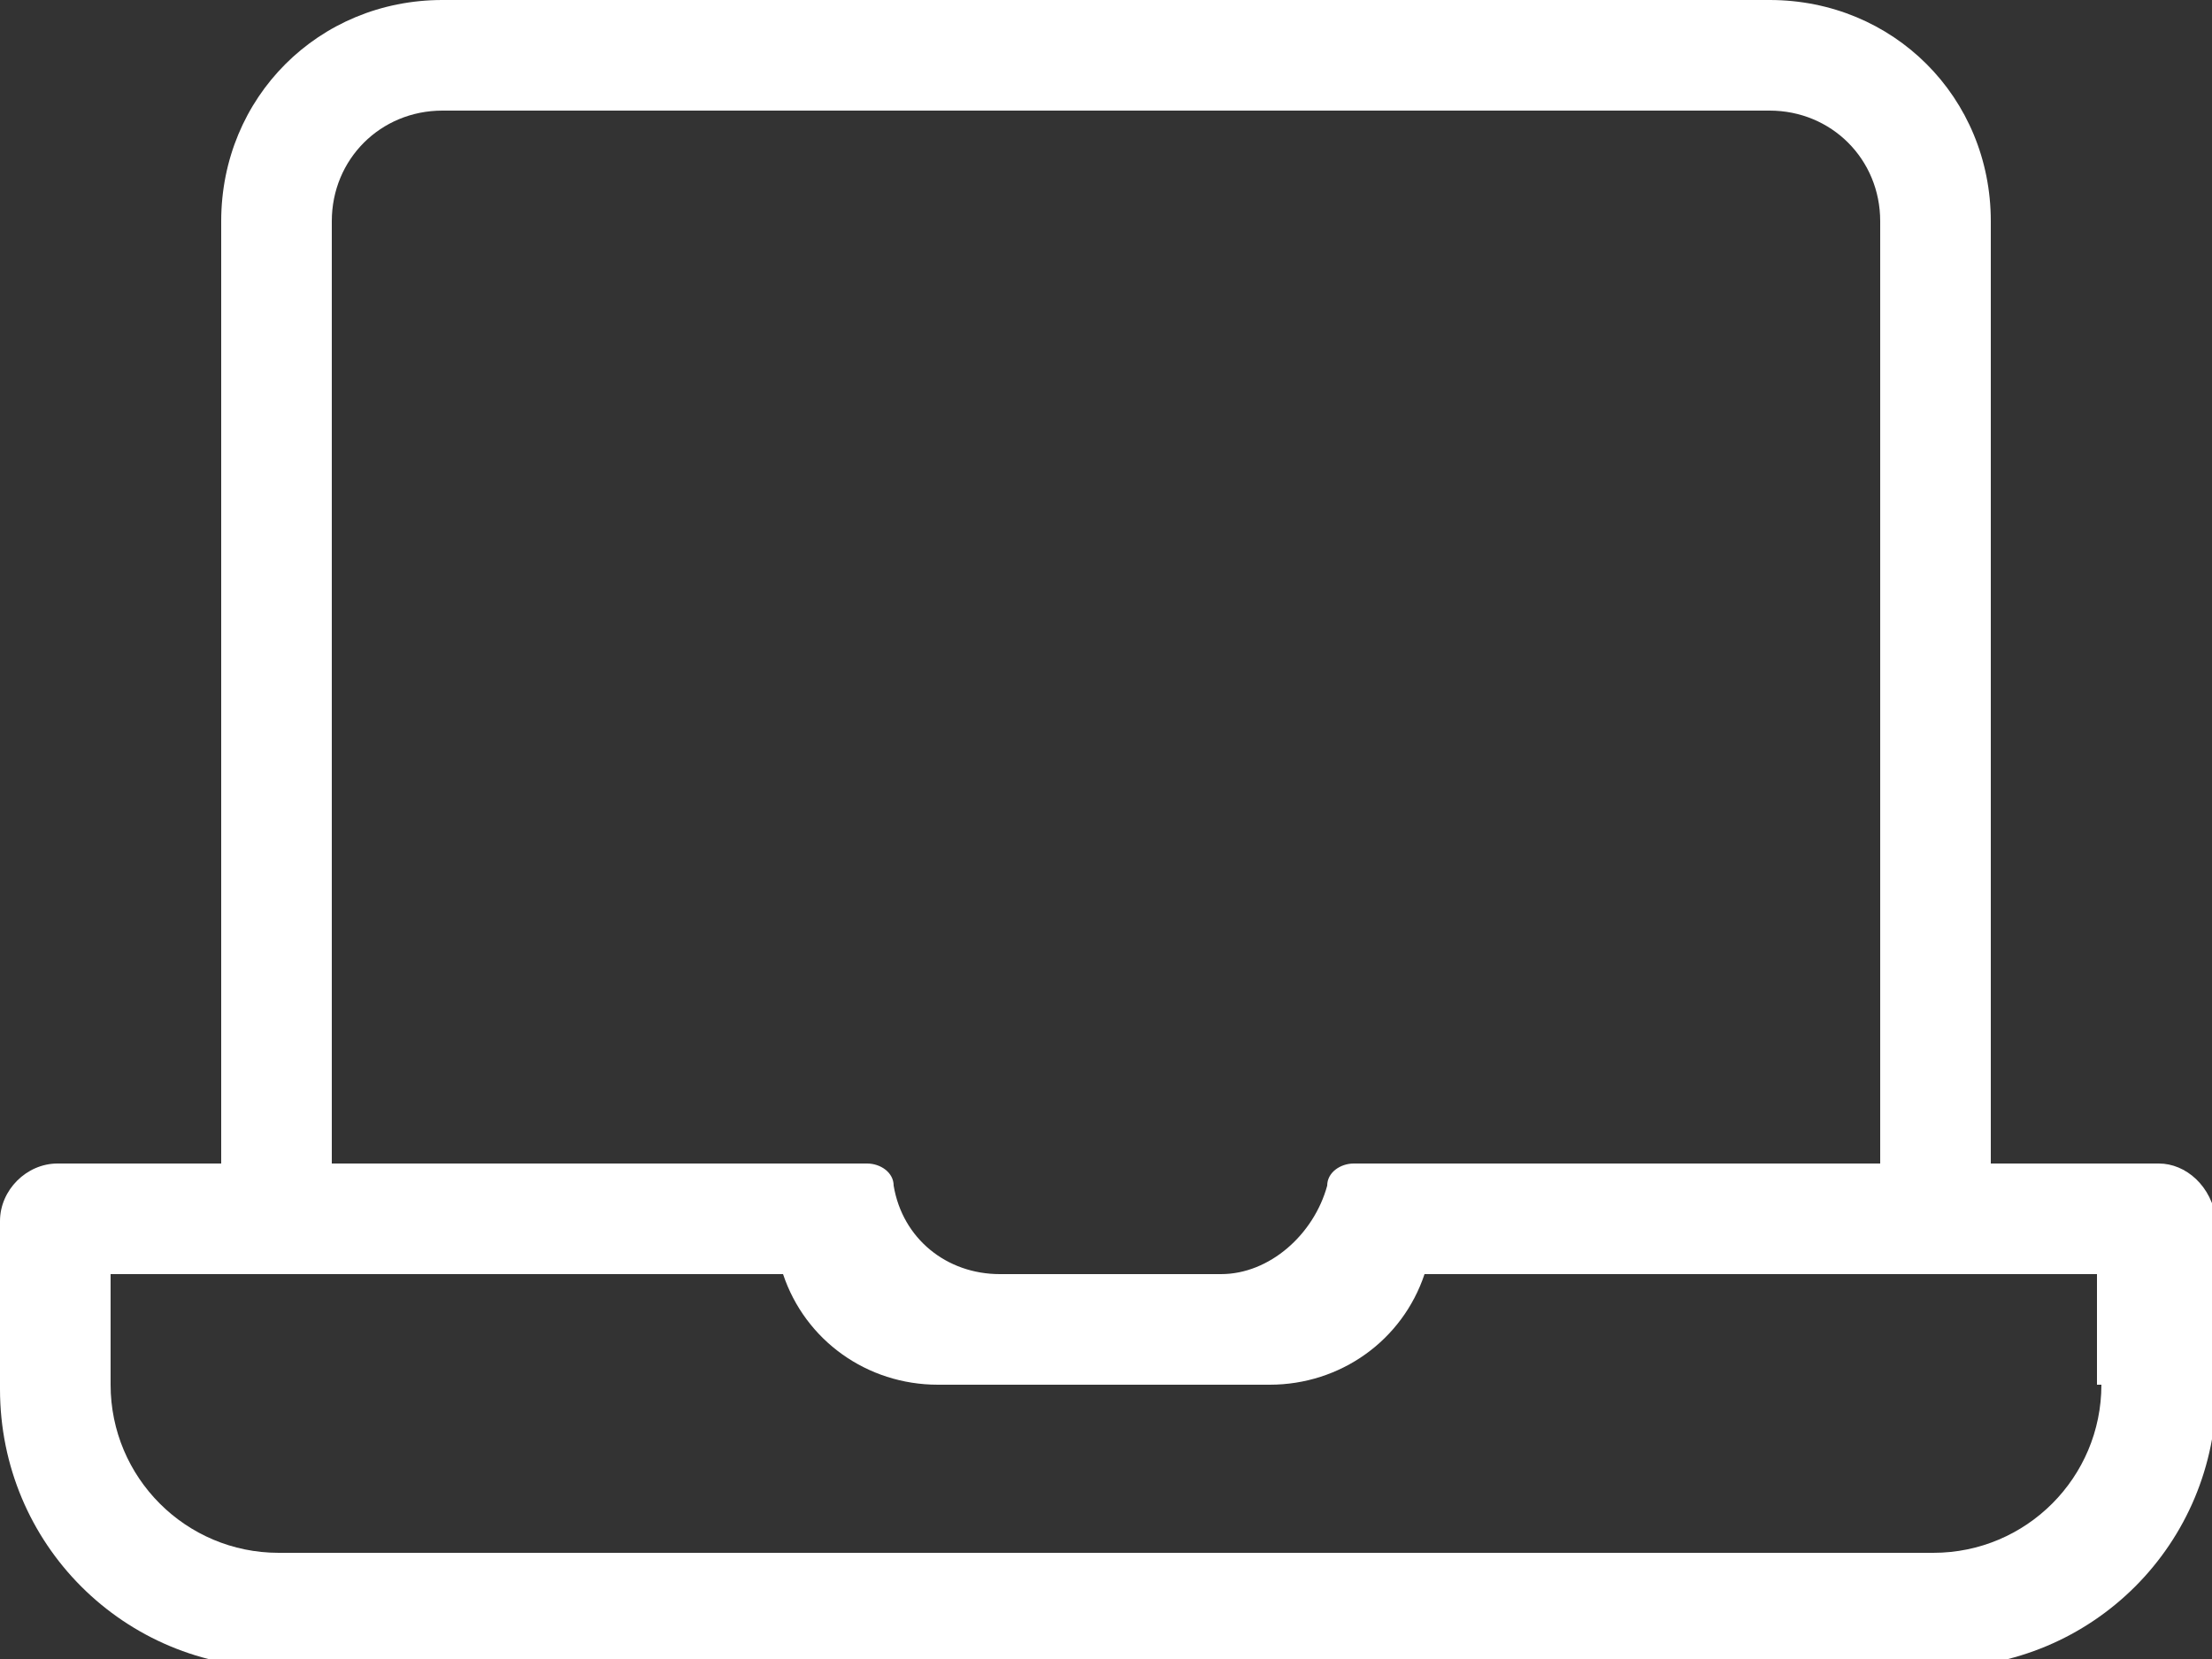 <?xml version="1.0" encoding="utf-8"?>
<!-- Generator: Adobe Illustrator 25.2.1, SVG Export Plug-In . SVG Version: 6.00 Build 0)  -->
<svg version="1.1" id="Layer_1" xmlns="http://www.w3.org/2000/svg" xmlns:xlink="http://www.w3.org/1999/xlink" x="0px" y="0px"
	 viewBox="0 0 50 37.5" style="enable-background:new 0 0 50 37.5;" xml:space="preserve">
<rect x="0" y="0" width="50" height="37.5" fill="#333333" stroke="none"/>
<style type="text/css">
	.st0{fill:#FFFFFF;}
</style>
<path class="st0" d="M48.8,26.3H45V5c0-2.8-2.2-5-5-5H10C7.2,0,5,2.2,5,5v21.3H1.3c-0.7,0-1.3,0.6-1.3,1.3v3.8
	c0,3.5,2.8,6.3,6.3,6.3l0,0h37.5c3.5,0,6.3-2.8,6.3-6.3l0,0v-3.8C50,26.8,49.4,26.3,48.8,26.3z M7.5,5c0-1.4,1.1-2.5,2.5-2.5h30
	c1.4,0,2.5,1.1,2.5,2.5v21.3H30.6c-0.3,0-0.6,0.2-0.6,0.5c-0.3,1.1-1.3,2-2.4,2h-5c-1.2,0-2.2-0.8-2.4-2c0-0.3-0.3-0.5-0.6-0.5H7.5
	V5z M47.5,31.3c0,2.1-1.7,3.8-3.8,3.8l0,0H6.3c-2.1,0-3.8-1.7-3.8-3.8l0,0v-2.5h15.2c0.5,1.5,1.9,2.5,3.5,2.5h7.5c1.6,0,3-1,3.5-2.5
	h15.2V31.3z"/>
</svg>
